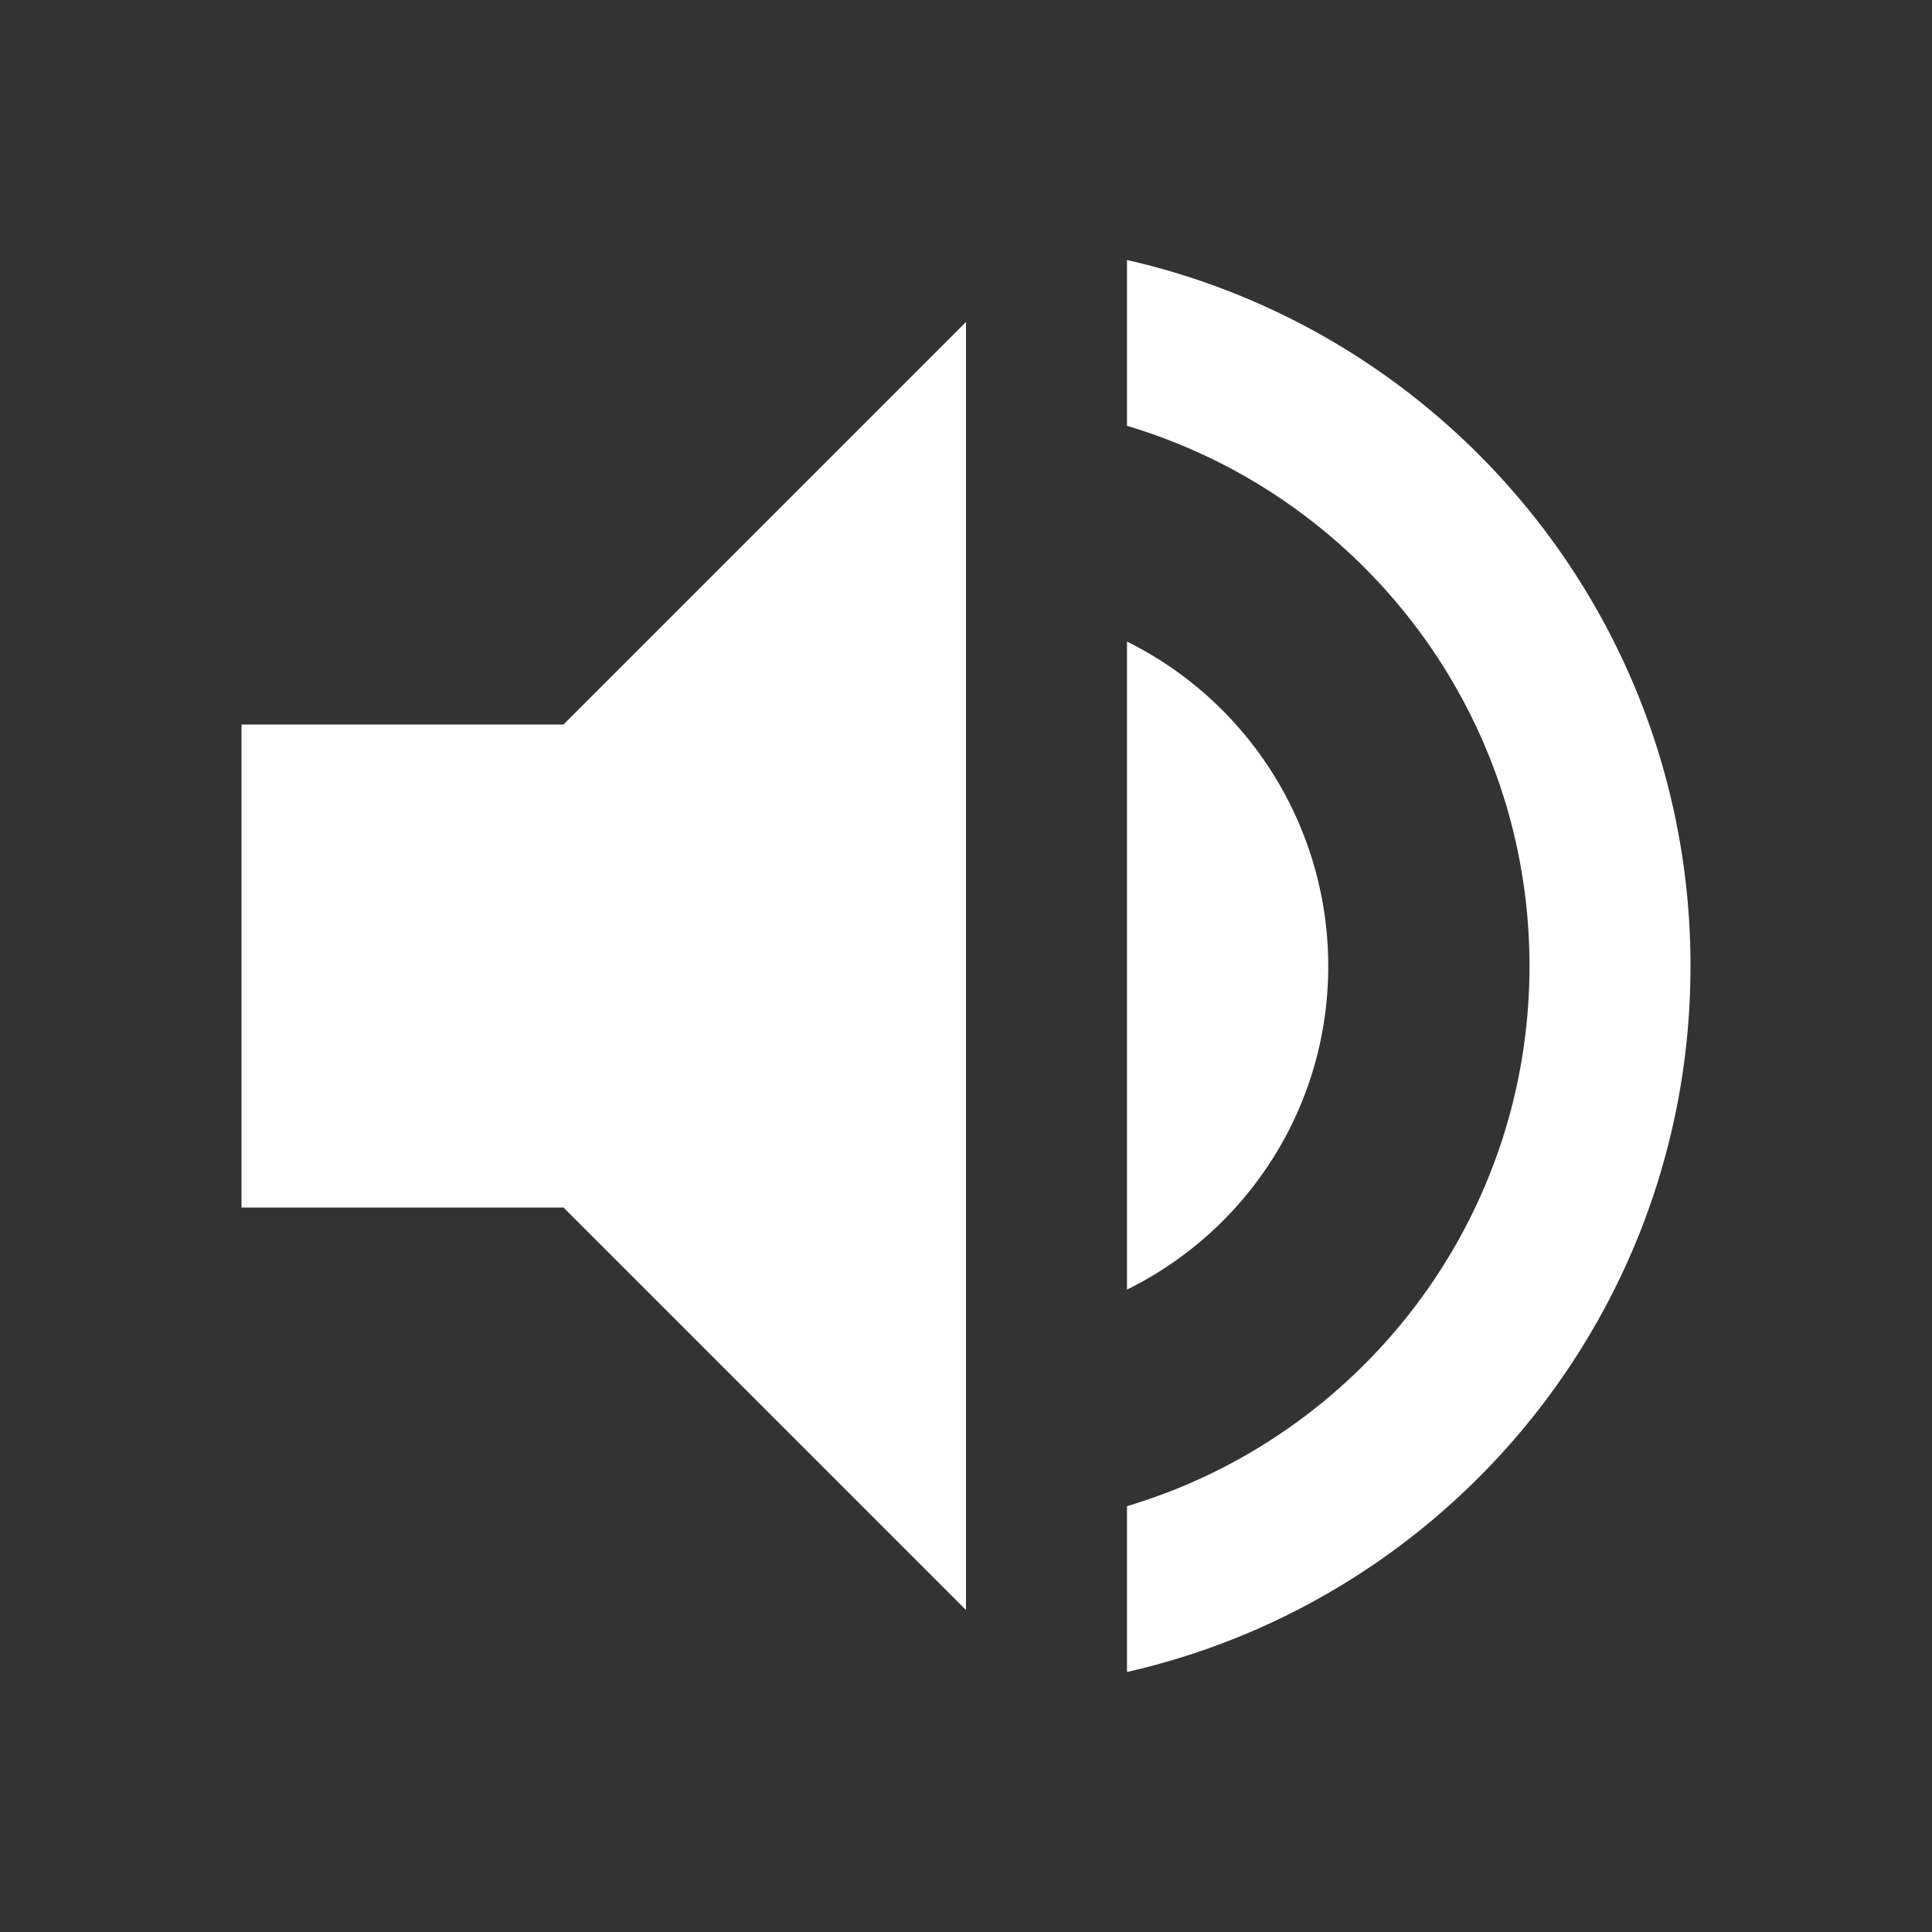<svg width="500" height="500" fill="none" xmlns="http://www.w3.org/2000/svg"><rect width="100%" height="100%" fill="#333333" stroke="none"/><path d="M62.5 187.5v125h83.333L250 416.667V83.333L145.833 187.5H62.5ZM343.75 250a93.743 93.743 0 0 0-52.083-83.958V333.75C322.5 318.542 343.75 286.875 343.75 250ZM291.667 67.292v42.916c60.208 17.917 104.166 73.75 104.166 139.792s-43.958 121.875-104.166 139.792v42.916C375.208 413.75 437.5 339.167 437.5 250S375.208 86.25 291.667 67.292Z" fill="#fff"/></svg>